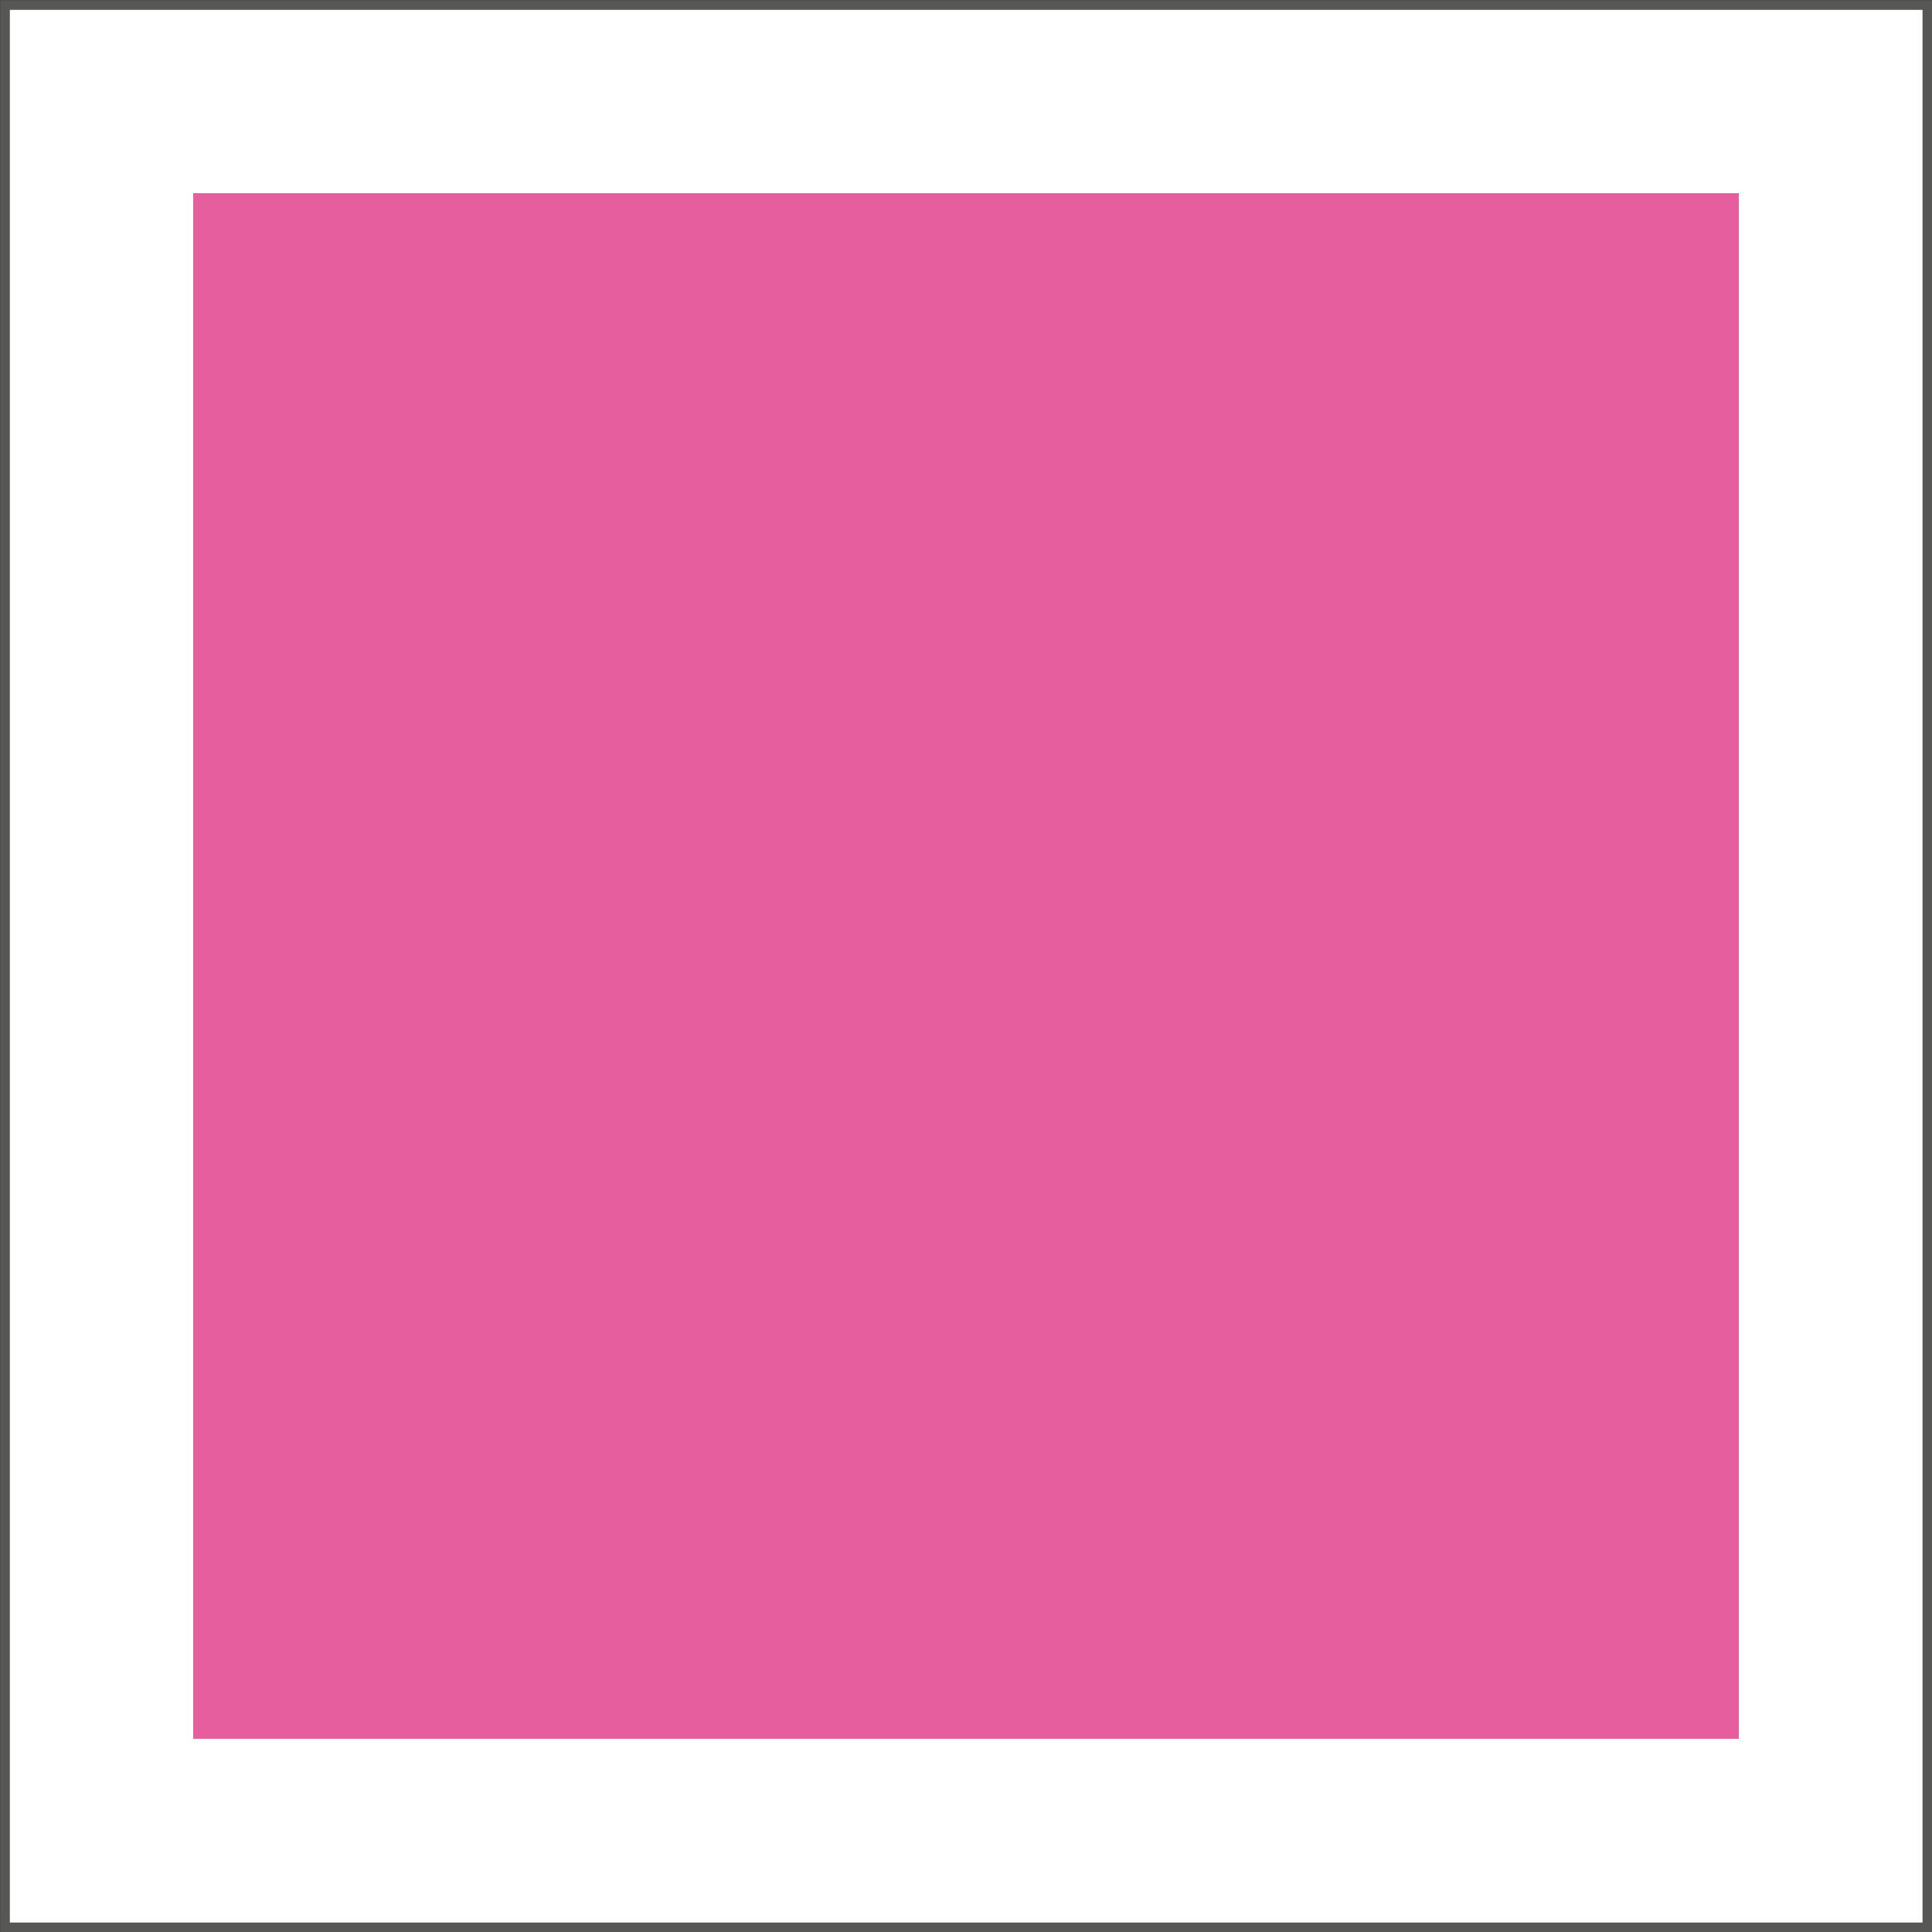 <svg xmlns="http://www.w3.org/2000/svg" viewBox="0 0 50 50"><rect x="0" y="0" width="50" height="50" fill="#333333" stroke="none"/><defs><style>.a{fill:#fff;stroke:#575756;stroke-miterlimit:10;stroke-width:0.25px;}.b{fill:#e75e9e;}</style></defs><rect class="a" x="0.13" y="0.13" width="49.75" height="49.75"/><rect class="b" x="5" y="5" width="40" height="40"/></svg>